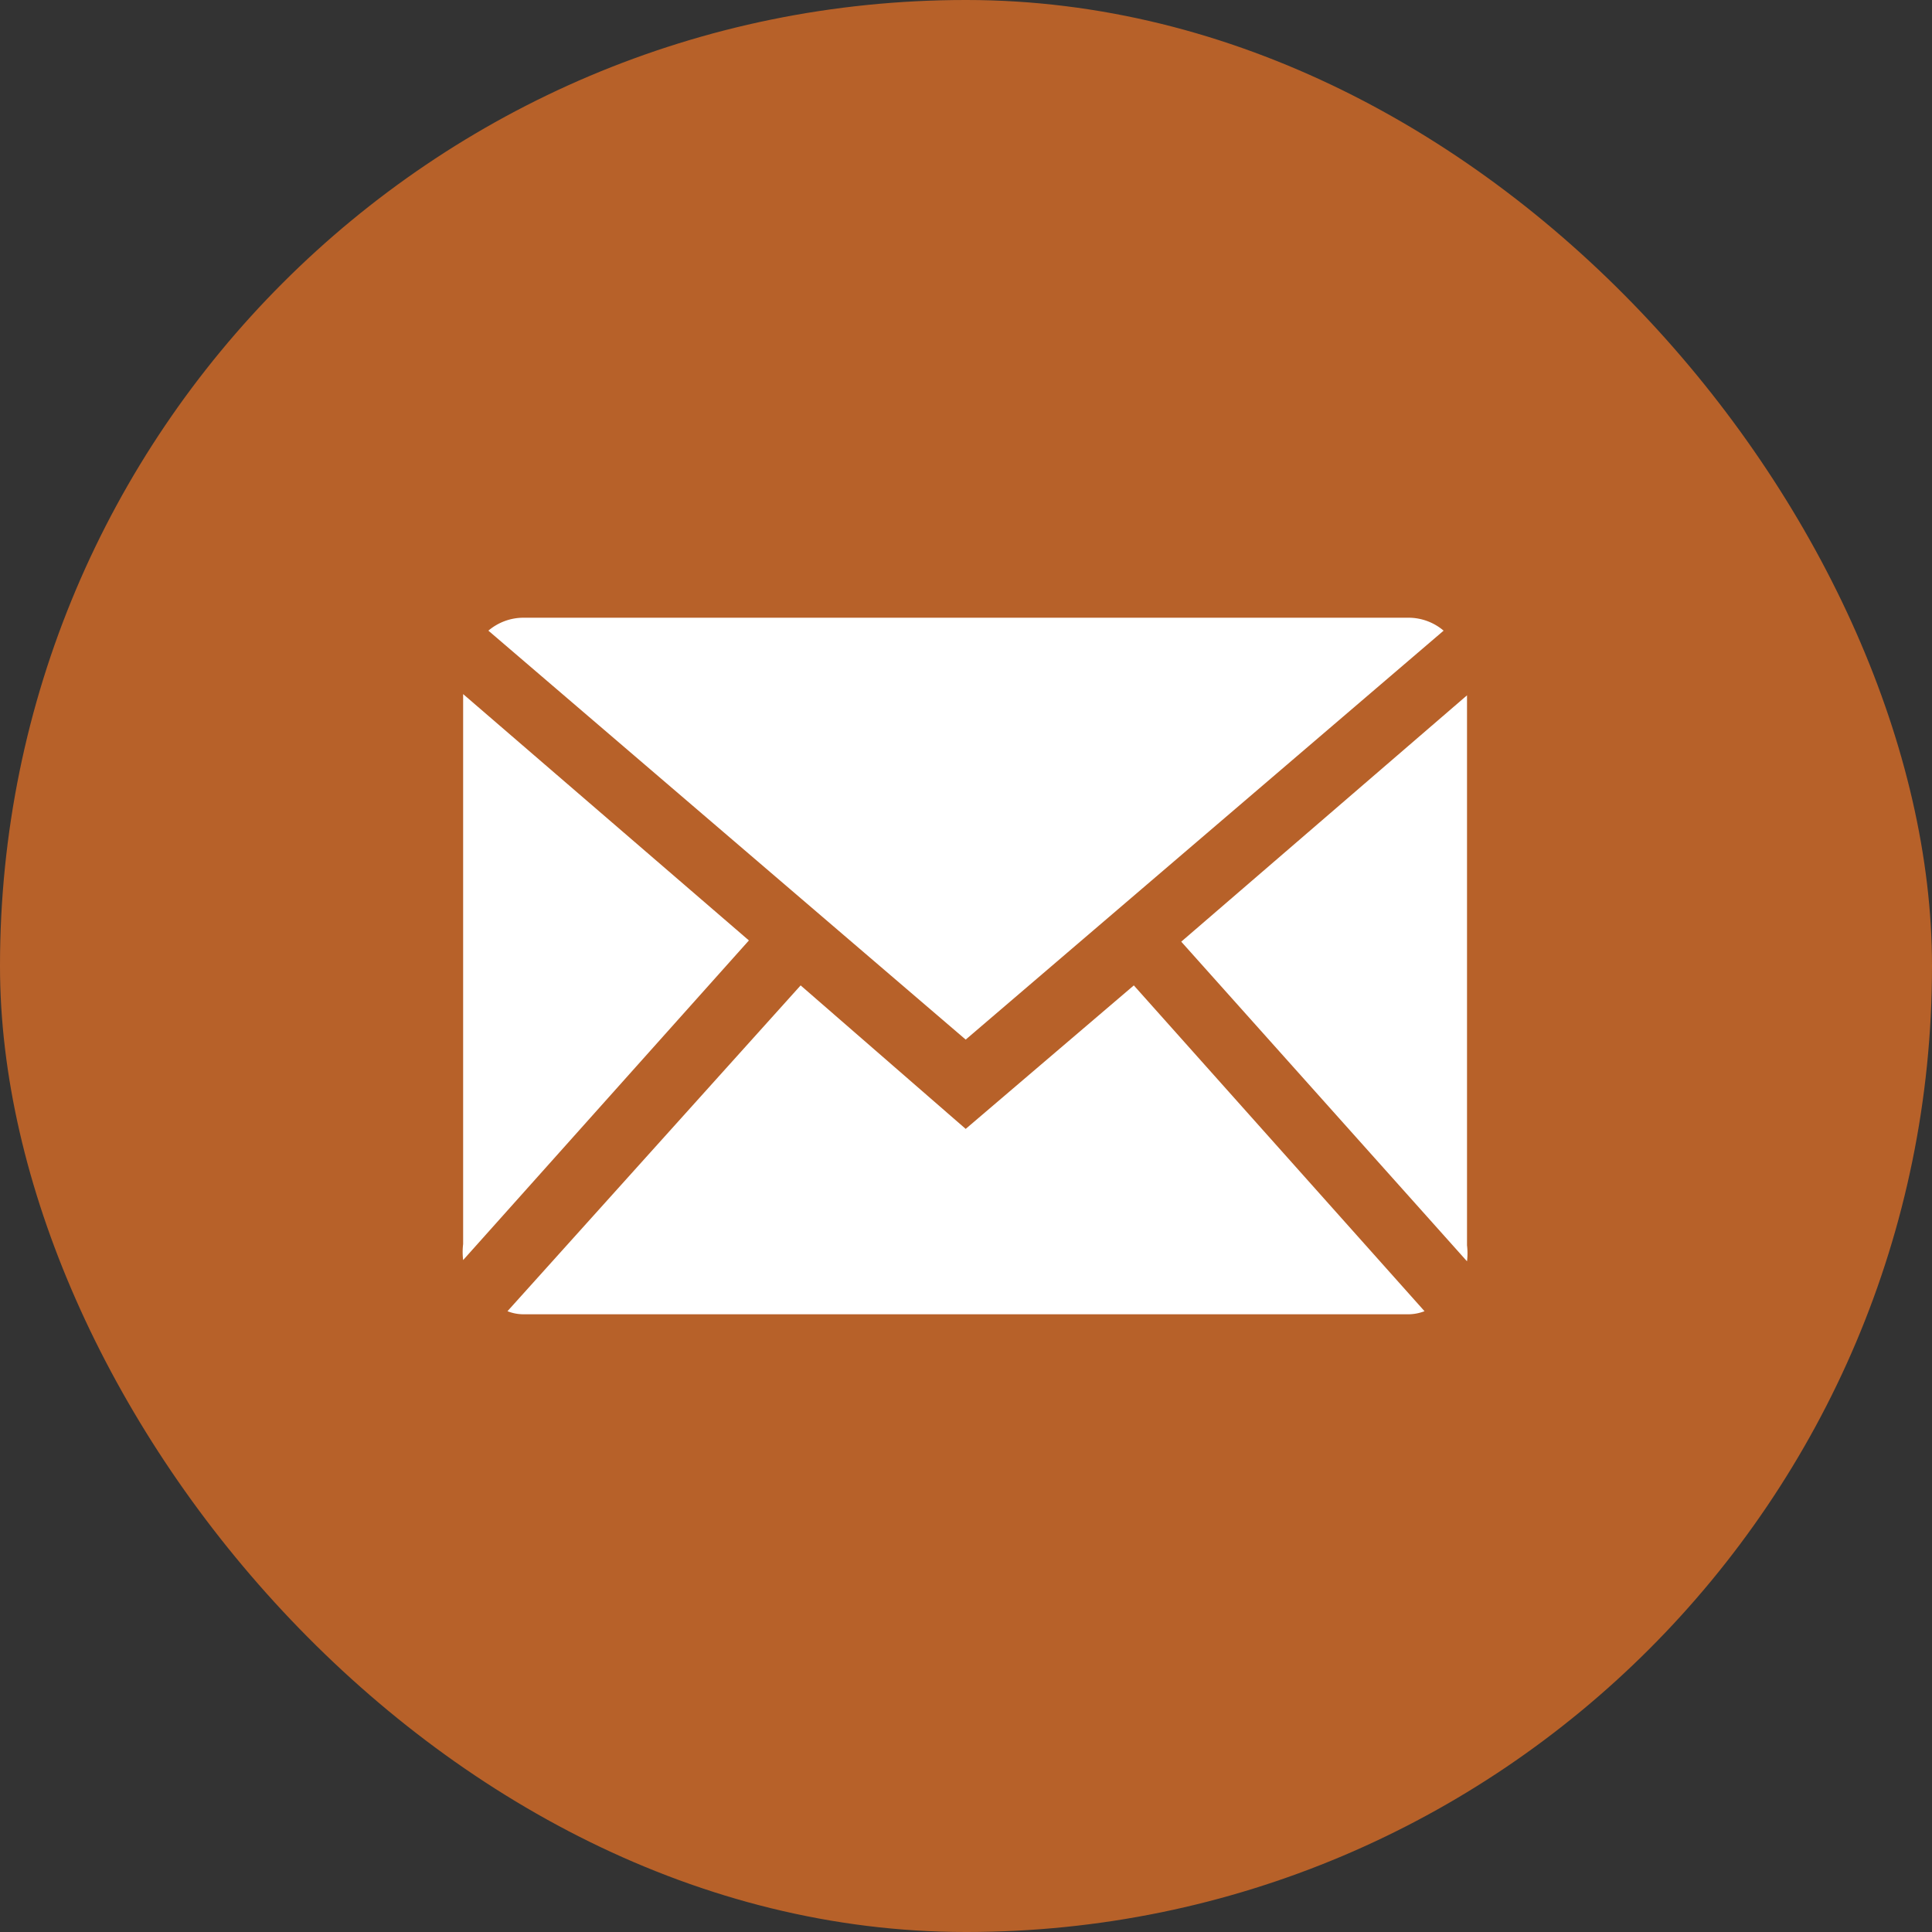 <svg xmlns="http://www.w3.org/2000/svg" viewBox="0 0 31.37 31.37"><rect x="0" y="0" width="31.37" height="31.37" fill="#333333" stroke="none"/><defs><style>.cls-1{fill:#b76129;}.cls-2{fill:#fff;}</style></defs><g id="Layer_2" data-name="Layer 2"><g id="Layer_1-2" data-name="Layer 1"><rect class="cls-1" width="31.37" height="31.37" rx="15.68"/><path class="cls-2" d="M15.68,16.88l7.76-6.64a.88.88,0,0,0-.56-.21H8.49a.88.88,0,0,0-.56.21Z"/><path class="cls-2" d="M23.82,20.48a1.09,1.09,0,0,0,0-.26V11.29l-4.64,4Z"/><path class="cls-2" d="M18.41,16l-2.73,2.33L13,16,8.24,21.29a.7.7,0,0,0,.25.05H22.88a.74.74,0,0,0,.25-.05Z"/><path class="cls-2" d="M12.16,15.27l-4.64-4v8.93a1.09,1.09,0,0,0,0,.26Z"/></g></g></svg>
